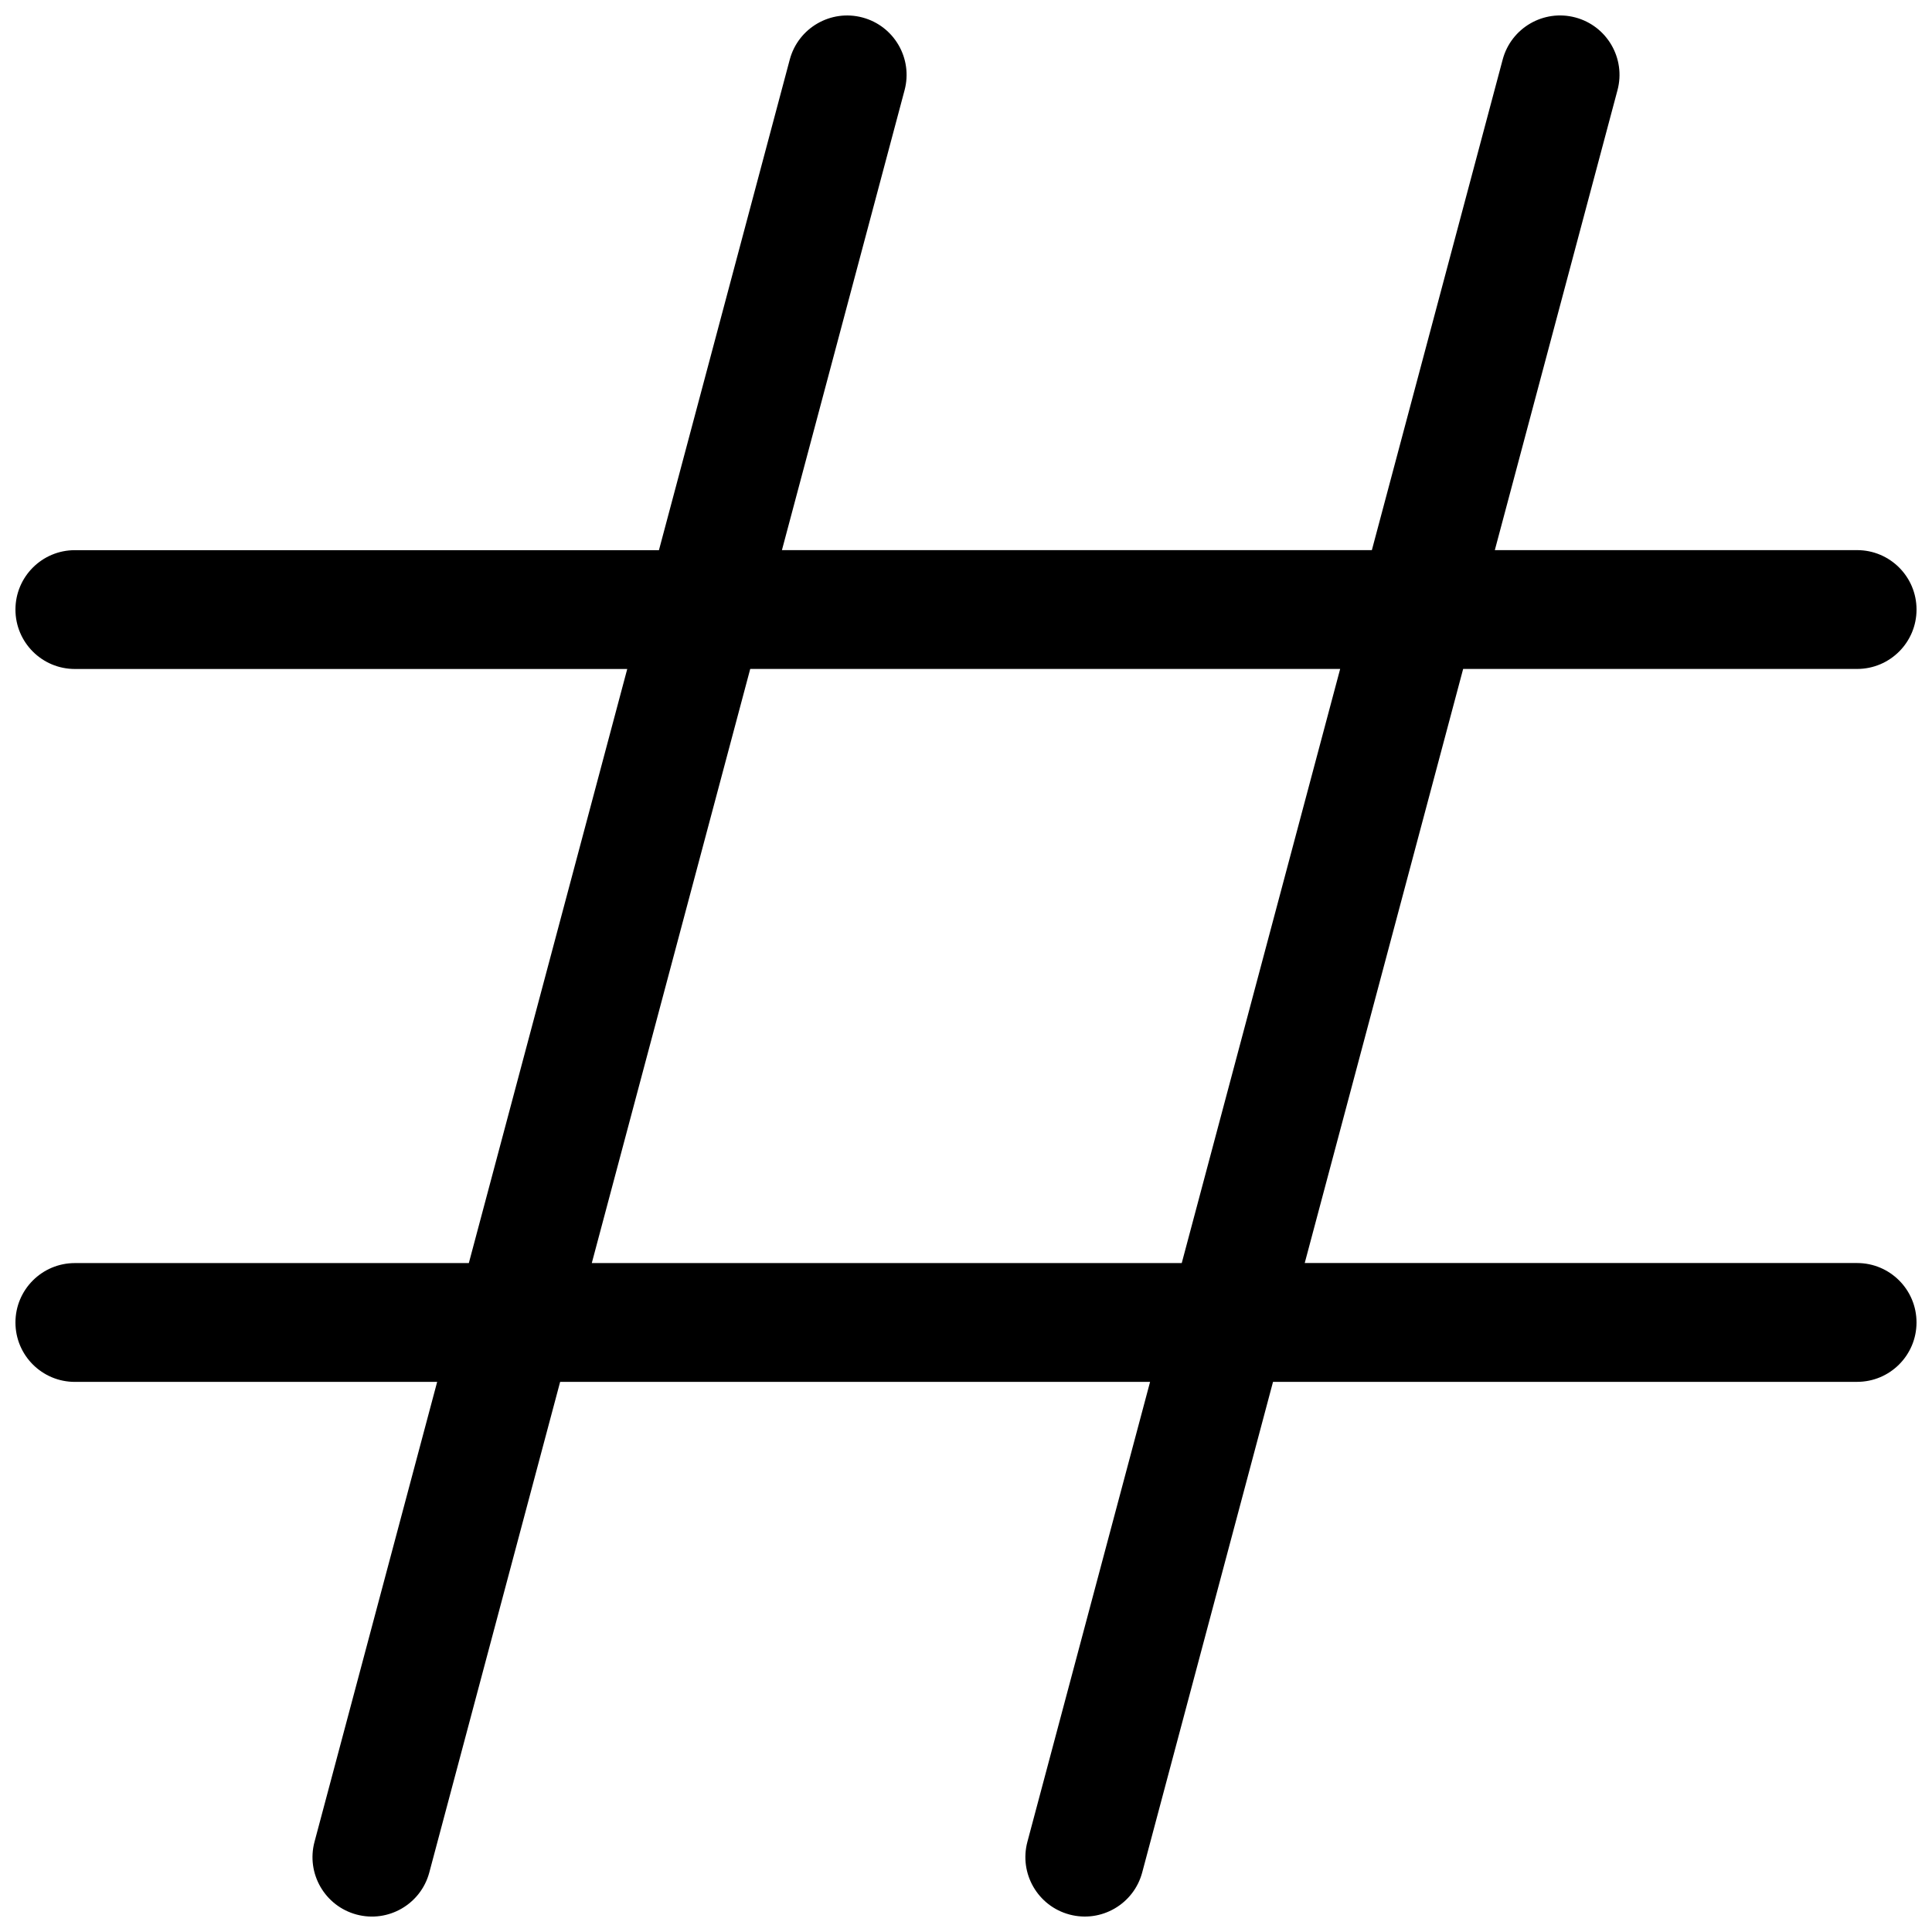 <?xml version="1.0" encoding="UTF-8"?>
<!-- Uploaded to: ICON Repo, www.svgrepo.com, Generator: ICON Repo Mixer Tools -->
<svg width="800px" height="800px" version="1.1" viewBox="144 144 512 512" xmlns="http://www.w3.org/2000/svg">
 <defs>
  <clipPath id="a">
   <path d="m148.09 148.09h503.81v503.81h-503.81z"/>
  </clipPath>
 </defs>
 <g clip-path="url(#a)">
  <path d="m416.27 632.1c-2.238 8.402 2.754 17.027 11.156 19.27 8.402 2.242 17.031-2.754 19.27-11.156l34.668-130.01h154.79c8.695 0 15.742-7.047 15.742-15.746 0-8.695-7.047-15.742-15.742-15.742h-146.39l41.984-157.44h104.41c8.695 0 15.742-7.047 15.742-15.742 0-8.695-7.047-15.746-15.742-15.746h-96.016l32.508-121.89c2.242-8.402-2.754-17.027-11.156-19.27-8.402-2.238-17.027 2.754-19.27 11.156l-34.668 130.01h-156.34l32.504-121.89c2.242-8.402-2.754-17.027-11.156-19.27-8.398-2.238-17.027 2.754-19.27 11.156l-34.668 130.01h-154.79c-8.691 0-15.742 7.051-15.742 15.746 0 8.695 7.051 15.742 15.742 15.742h146.39l-41.98 157.44h-104.41c-8.691 0-15.742 7.047-15.742 15.742 0 8.699 7.051 15.746 15.742 15.746h96.016l-32.504 121.89c-2.242 8.402 2.754 17.027 11.152 19.27 8.402 2.242 17.031-2.754 19.27-11.156l34.672-130.01h156.34zm40.906-153.38 41.98-157.44h-156.34l-41.984 157.44z" fill-rule="evenodd"/>
 </g>
</svg>